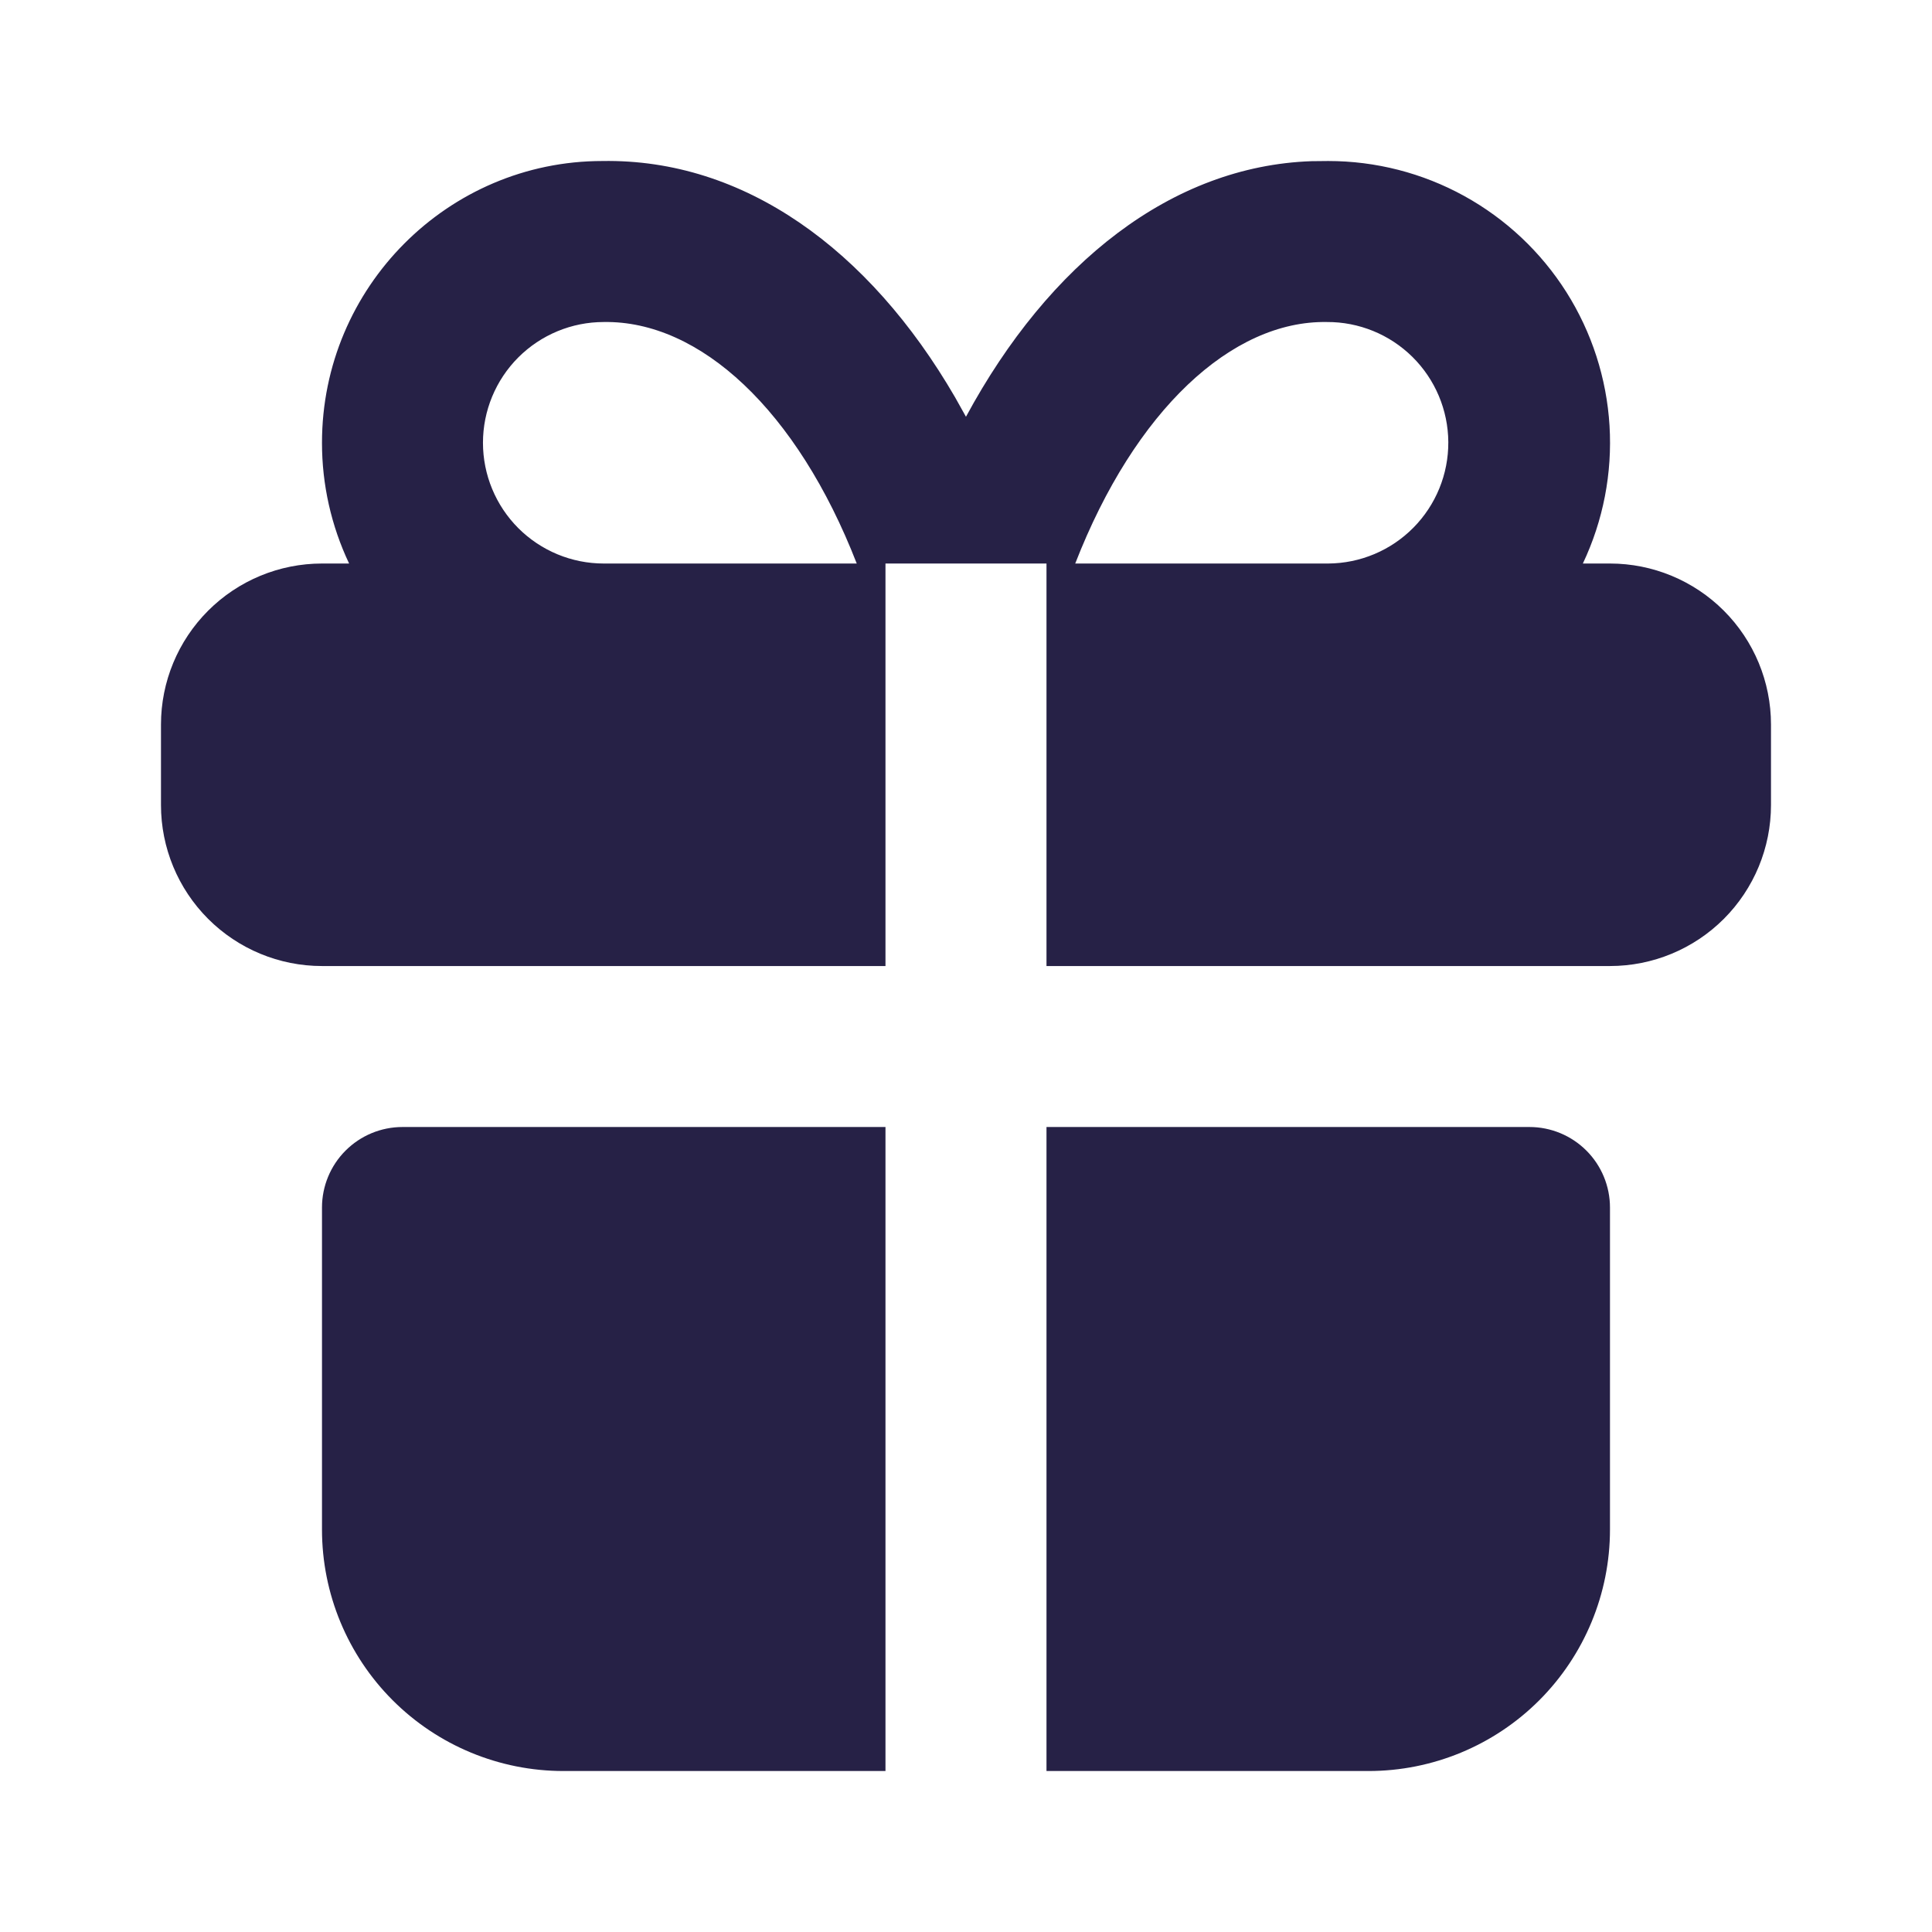 <?xml version="1.0" encoding="UTF-8"?> <svg xmlns="http://www.w3.org/2000/svg" width="56" height="56" viewBox="0 0 56 56" fill="none"><path d="M25.666 32.667V51.334H16.333C14.476 51.334 12.696 50.597 11.383 49.284C10.07 47.971 9.333 46.191 9.333 44.334V35.001C9.333 34.382 9.579 33.788 10.016 33.351C10.454 32.913 11.047 32.667 11.666 32.667H25.666ZM44.333 32.667C44.952 32.667 45.545 32.913 45.983 33.351C46.42 33.788 46.666 34.382 46.666 35.001V44.334C46.666 46.191 45.928 47.971 44.616 49.284C43.303 50.597 41.523 51.334 39.666 51.334H30.333V32.667H44.333ZM38.499 4.667C39.877 4.667 41.233 5.015 42.44 5.68C43.647 6.345 44.666 7.304 45.403 8.468C46.139 9.633 46.569 10.964 46.653 12.34C46.736 13.715 46.47 15.089 45.88 16.334H46.666C47.904 16.334 49.091 16.826 49.966 17.701C50.841 18.576 51.333 19.763 51.333 21.001V23.334C51.333 24.572 50.841 25.759 49.966 26.634C49.091 27.509 47.904 28.001 46.666 28.001H30.333V16.334H25.666V28.001H9.333C8.095 28.001 6.908 27.509 6.033 26.634C5.158 25.759 4.666 24.572 4.666 23.334V21.001C4.666 19.763 5.158 18.576 6.033 17.701C6.908 16.826 8.095 16.334 9.333 16.334H10.119C9.601 15.24 9.332 14.045 9.333 12.834C9.333 8.324 12.989 4.667 17.46 4.667C21.555 4.597 25.188 7.215 27.682 11.513L27.999 12.08C30.41 7.614 33.973 4.814 38.012 4.672L38.499 4.667ZM17.499 9.334C16.571 9.334 15.681 9.703 15.024 10.359C14.368 11.016 13.999 11.906 13.999 12.834C13.999 13.762 14.368 14.652 15.024 15.309C15.681 15.965 16.571 16.334 17.499 16.334H24.833C23.104 11.889 20.285 9.287 17.499 9.334ZM38.46 9.334C35.706 9.287 32.895 11.891 31.166 16.334H38.499C39.428 16.329 40.316 15.955 40.968 15.295C41.621 14.635 41.985 13.742 41.98 12.814C41.974 11.886 41.6 10.998 40.94 10.345C40.28 9.693 39.388 9.329 38.46 9.334Z" fill="#262146"></path></svg> 